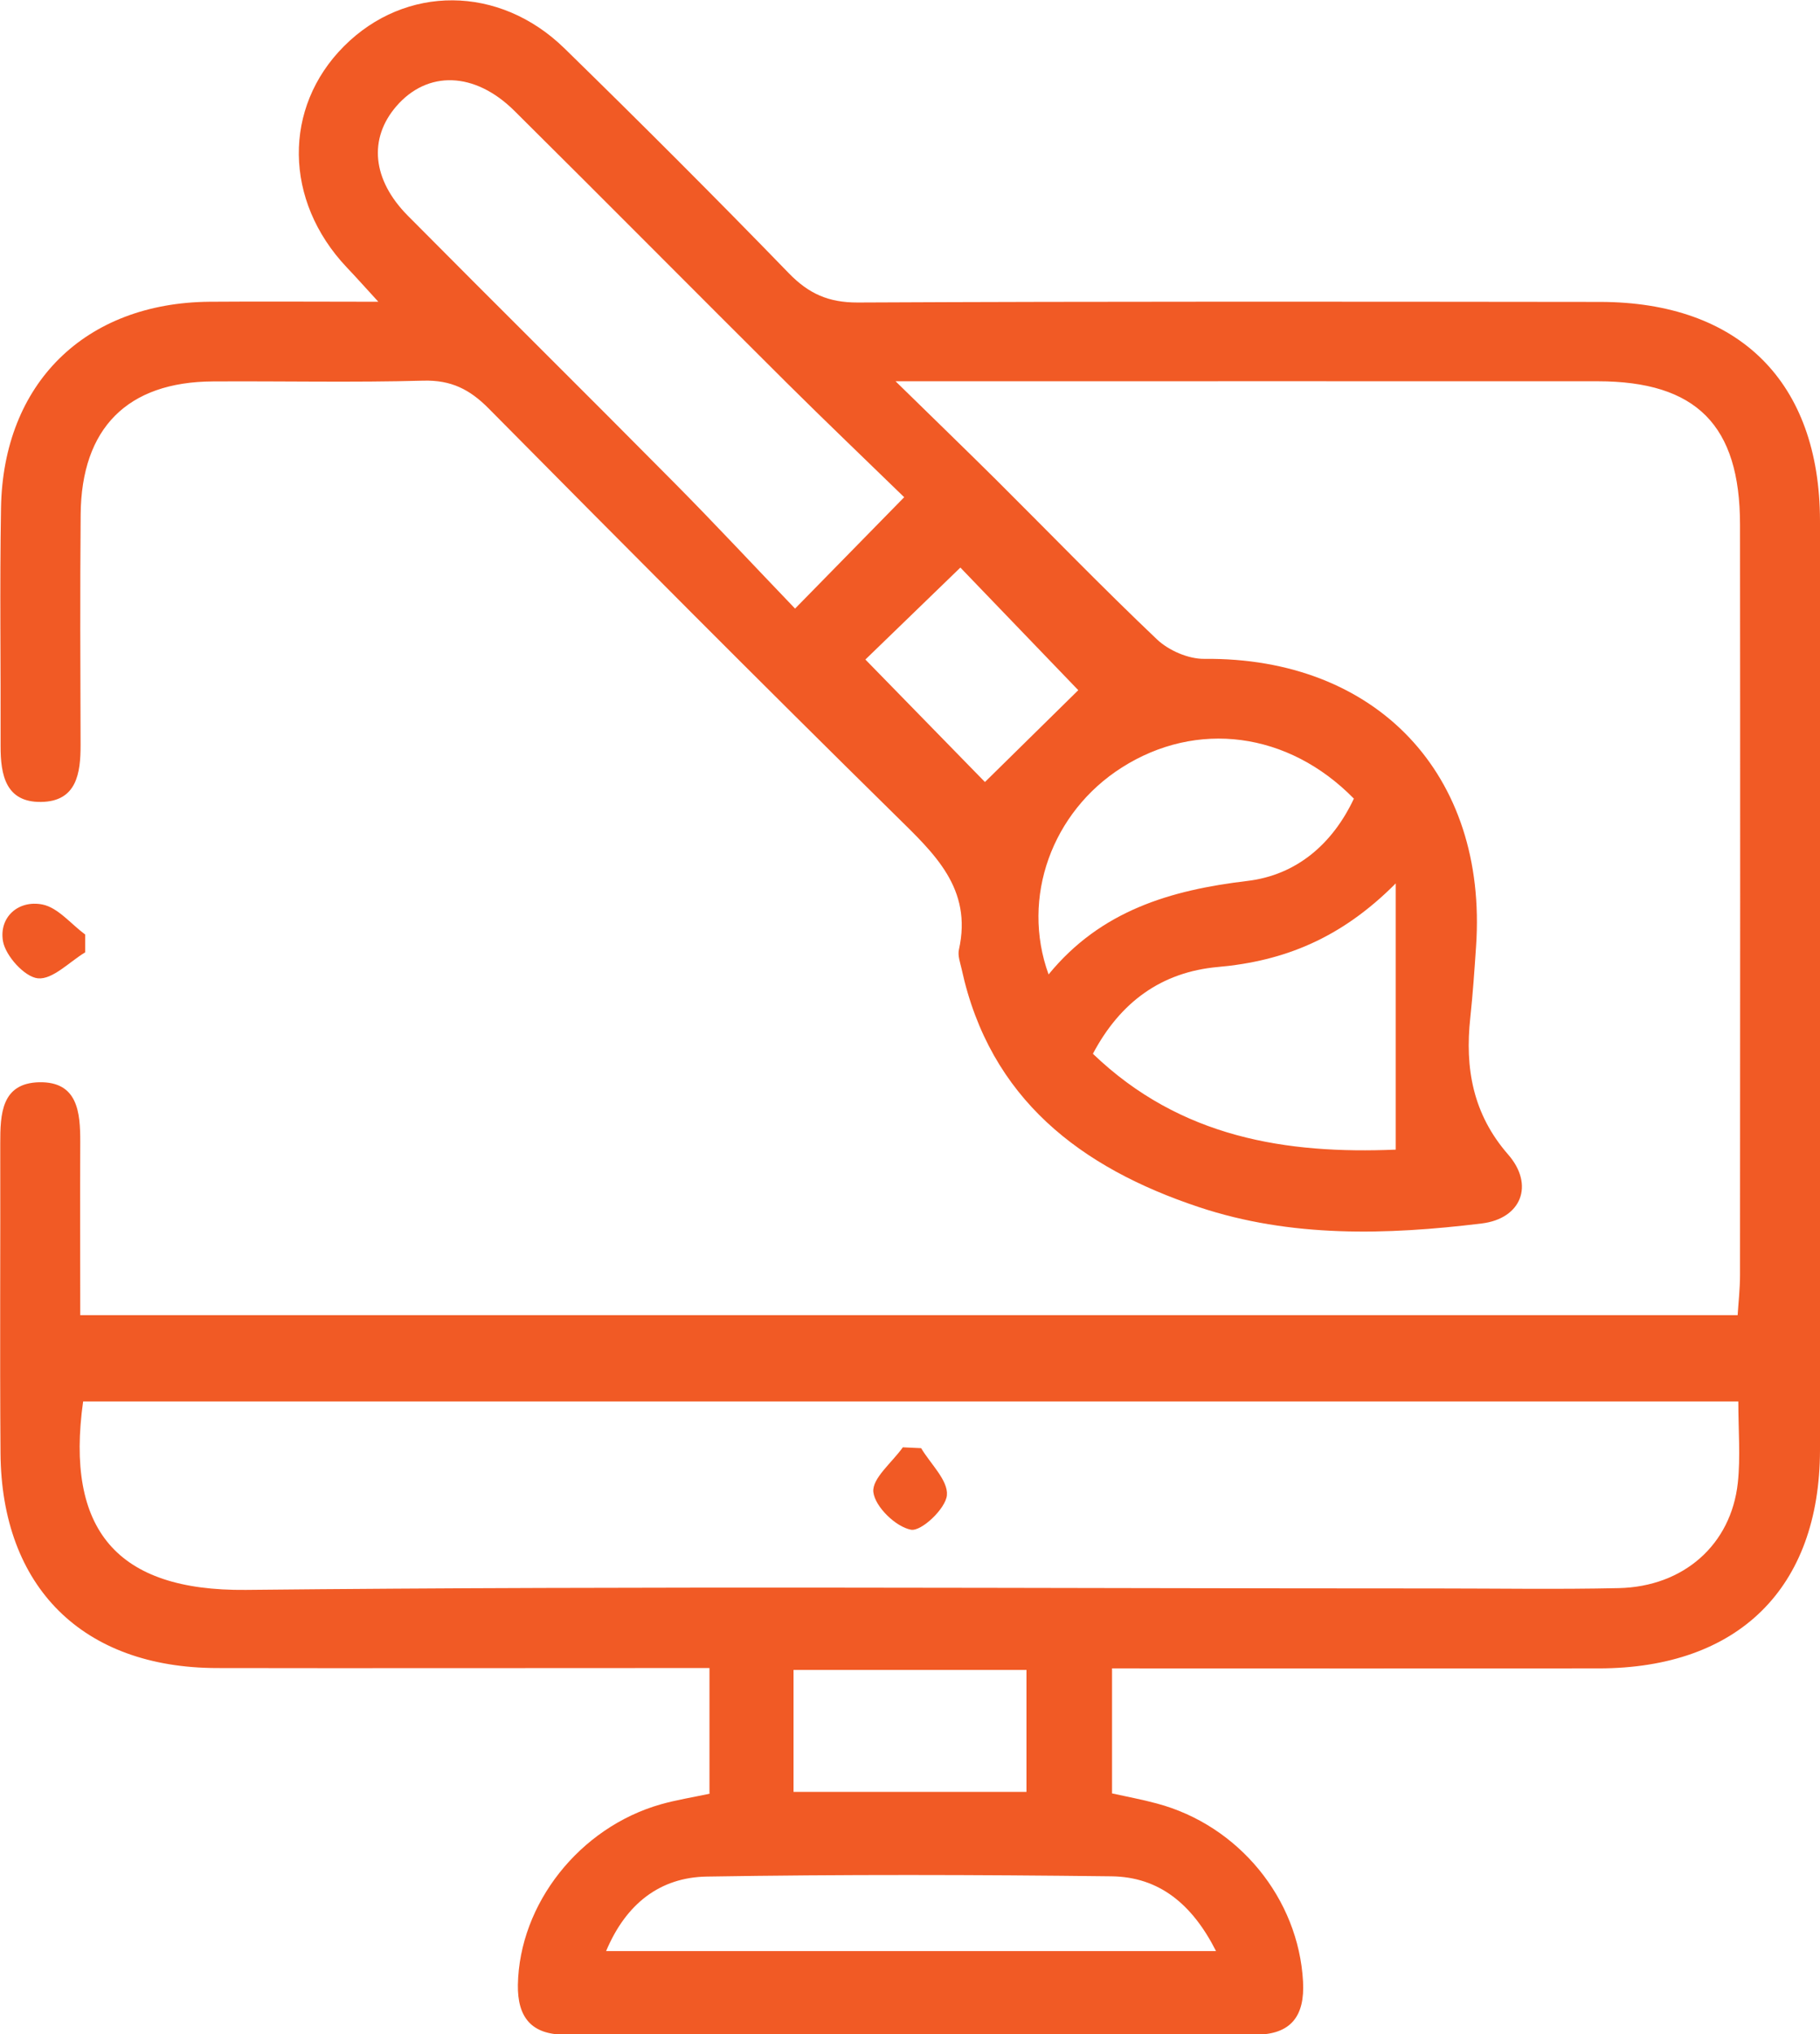 <?xml version="1.0" encoding="UTF-8"?>
<svg id="Camada_1" xmlns="http://www.w3.org/2000/svg" viewBox="0 0 214.79 240">
  <defs>
    <style>
      .cls-1 {
        fill: #f15a25;
      }
    </style>
  </defs>
  <path class="cls-1" d="M83.73,211.57v-14.78c-2.81,0-5.41,0-8.02,0-16.71,0-33.42.03-50.13,0-15.81-.04-25.4-9.53-25.52-25.35-.09-12.18,0-24.36-.03-36.54,0-3.44.11-7.13,4.62-7.22,4.51-.08,4.83,3.52,4.82,7.02-.03,6.7,0,13.4,0,20.46h195.6c.09-1.46.28-3.09.28-4.72.02-29.52.03-59.03,0-88.55,0-11.74-5.16-16.9-16.79-16.91-25.61-.01-51.22,0-76.84,0-1.49,0-2.99,0-6.03,0,4.65,4.55,8.3,8.08,11.9,11.65,6.31,6.28,12.5,12.68,18.96,18.81,1.38,1.3,3.69,2.31,5.57,2.29,20.3-.2,33.47,13.6,32.08,33.92-.19,2.8-.38,5.61-.68,8.4-.65,5.98.3,11.38,4.46,16.15,3.14,3.6,1.56,7.57-3.11,8.14-11.24,1.37-22.53,1.69-33.41-1.94-13.9-4.63-24.64-12.75-27.97-28.07-.17-.76-.48-1.59-.32-2.3,1.61-7.23-2.91-11.33-7.44-15.79-16.14-15.88-32.11-31.94-48.04-48.03-2.24-2.27-4.45-3.39-7.73-3.3-8.27.23-16.55.04-24.83.09-10.08.05-15.53,5.5-15.61,15.7-.08,9.06-.04,18.12-.01,27.17.01,3.38-.47,6.68-4.65,6.74-4.17.06-4.8-3.16-4.79-6.59.03-9.37-.11-18.74.05-28.11.25-14.69,9.93-24.18,24.6-24.31,6.24-.05,12.48,0,19.93,0-1.65-1.8-2.68-2.96-3.75-4.08-7.39-7.83-7.53-18.82-.31-26.06,7.25-7.27,18.33-7.27,26.03.25,8.94,8.73,17.78,17.56,26.48,26.53,2.35,2.42,4.69,3.46,8.13,3.45,29.2-.14,58.41-.1,87.61-.07,16.41.02,25.92,9.43,25.95,25.82.06,36.54.06,73.09,0,109.63-.03,16.31-9.66,25.74-26.08,25.76-19.04.02-38.08,0-57.47,0v14.75c1.72.38,3.52.71,5.29,1.19,9.67,2.58,16.72,11.23,17.25,21.01.22,4.01-1.37,6.26-5.6,6.26-27.17,0-54.35,0-81.52,0-3.94,0-5.6-2.05-5.54-5.88.17-9.54,7.26-18.57,16.89-21.3,1.8-.51,3.65-.8,5.76-1.25ZM205.15,165.34H9.81c-2.11,15.09,3.91,22.38,19.2,22.23,46.83-.48,93.66-.17,140.49-.17,7.18,0,14.36.12,21.54-.04,7.65-.17,13.25-5.11,14.05-12.41.33-3.06.06-6.19.06-9.6ZM106.72,58.67c-4.7-4.57-9.32-8.98-13.86-13.49-10.74-10.68-21.4-21.44-32.16-32.11-4.68-4.64-10.25-4.78-13.92-.54-3.3,3.82-2.87,8.66,1.35,12.92,10.45,10.53,21,20.96,31.44,31.5,4.81,4.85,9.47,9.86,14.26,14.85,4.52-4.61,8.42-8.59,12.88-13.14ZM164.72,135.63v-31.41c-6.47,6.51-13.22,9.17-20.97,9.86-6.66.59-11.53,4.12-14.77,10.24,10.38,9.97,22.93,11.84,35.74,11.31ZM71.53,230.18h71.98c-2.82-5.57-6.74-8.75-12.33-8.82-15.92-.19-31.85-.23-47.76.03-5.51.09-9.53,3.18-11.89,8.79ZM123.75,114.96c6.16-7.53,14.39-9.95,23.46-11.03,5.79-.69,10.05-4.35,12.57-9.71-7.75-7.91-18.57-9.29-27.4-3.66-8.19,5.21-11.93,15.3-8.63,24.4ZM93.65,197.01v14.39h27.49v-14.39h-27.49ZM127.25,81.42c-4.87-5.07-9.55-9.92-13.91-14.46-3.82,3.7-7.82,7.57-11.21,10.85,4.73,4.84,9.46,9.68,14.11,14.45,3.66-3.61,7.55-7.43,11.01-10.83Z"/>
  <path class="cls-1" d="M10.06,112.35c-1.87,1.12-3.83,3.23-5.58,3.07-1.57-.15-3.83-2.65-4.13-4.39-.48-2.82,1.81-4.88,4.66-4.32,1.84.37,3.37,2.31,5.04,3.54,0,.7,0,1.4,0,2.1Z"/>
  <path class="cls-1" d="M108.71,170.85c1.11,1.86,3.21,3.82,3.04,5.56-.15,1.58-3.02,4.29-4.24,4.06-1.8-.34-4.24-2.71-4.44-4.44-.18-1.6,2.22-3.5,3.48-5.28l2.16.1Z"/>
</svg>